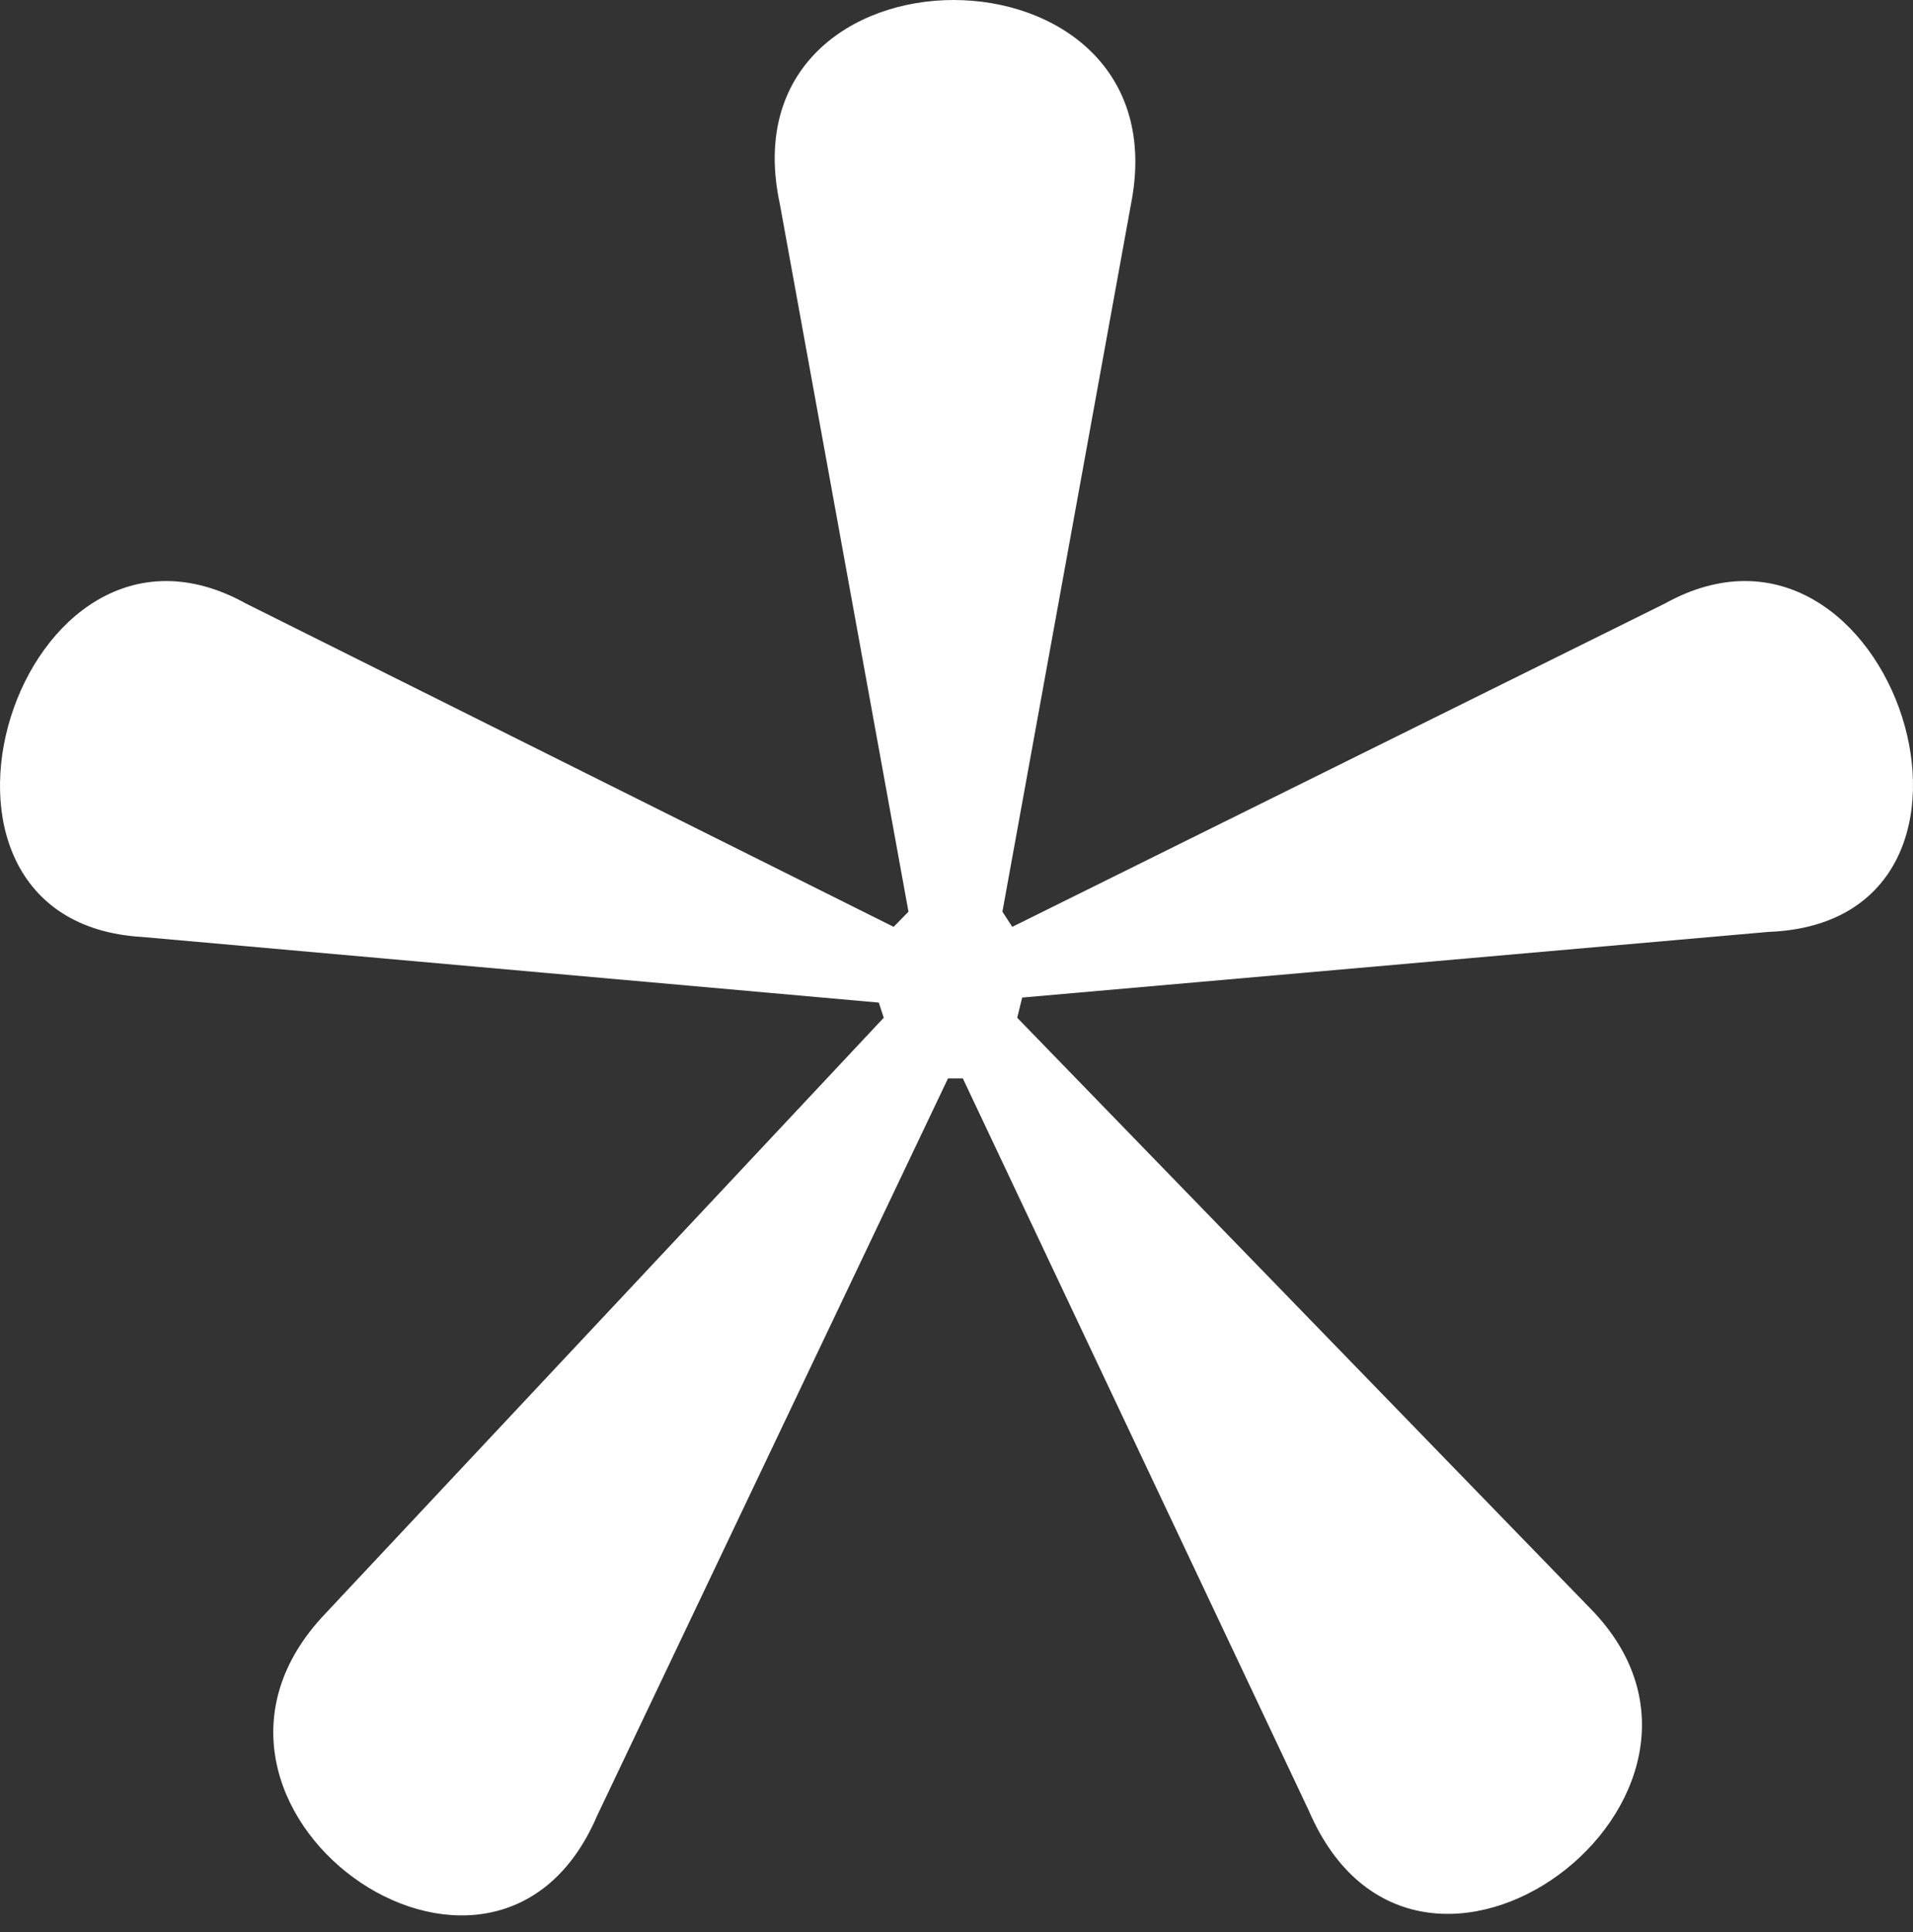 <?xml version="1.0" encoding="utf-8"?>
<!-- Generator: Adobe Illustrator 16.0.0, SVG Export Plug-In . SVG Version: 6.00 Build 0)  -->
<!DOCTYPE svg PUBLIC "-//W3C//DTD SVG 1.1//EN" "http://www.w3.org/Graphics/SVG/1.1/DTD/svg11.dtd">
<svg version="1.1" id="Calque_1" xmlns="http://www.w3.org/2000/svg" xmlns:xlink="http://www.w3.org/1999/xlink" x="0px" y="0px"
	 width="100px" height="101px" viewBox="0 0 100 101" enable-background="new 0 0 100 101" xml:space="preserve">
<rect x="0" y="0" width="100" height="101" fill="#333333" stroke="none"/>
<path fill="#FFFFFF" d="M49.556,56.376h0.775l18.088,38.286c5.684,13.203,24.288-0.792,14.728-10.561L53.174,53.206l0.259-1.056
	l39.015-3.433c13.953-0.526,6.459-23.765-5.426-17.162L52.916,48.453l-0.516-0.792l6.717-36.967
	c2.842-14.258-21.446-14.258-18.346,0l6.718,36.967l-0.775,0.792L12.866,31.555C0.98,24.952-6.255,48.19,7.439,48.982l38.5,3.431
	l0.258,0.792L16.999,84.364c-9.56,10.035,8.786,23.236,14.212,10.562L49.556,56.376z"/>
</svg>
